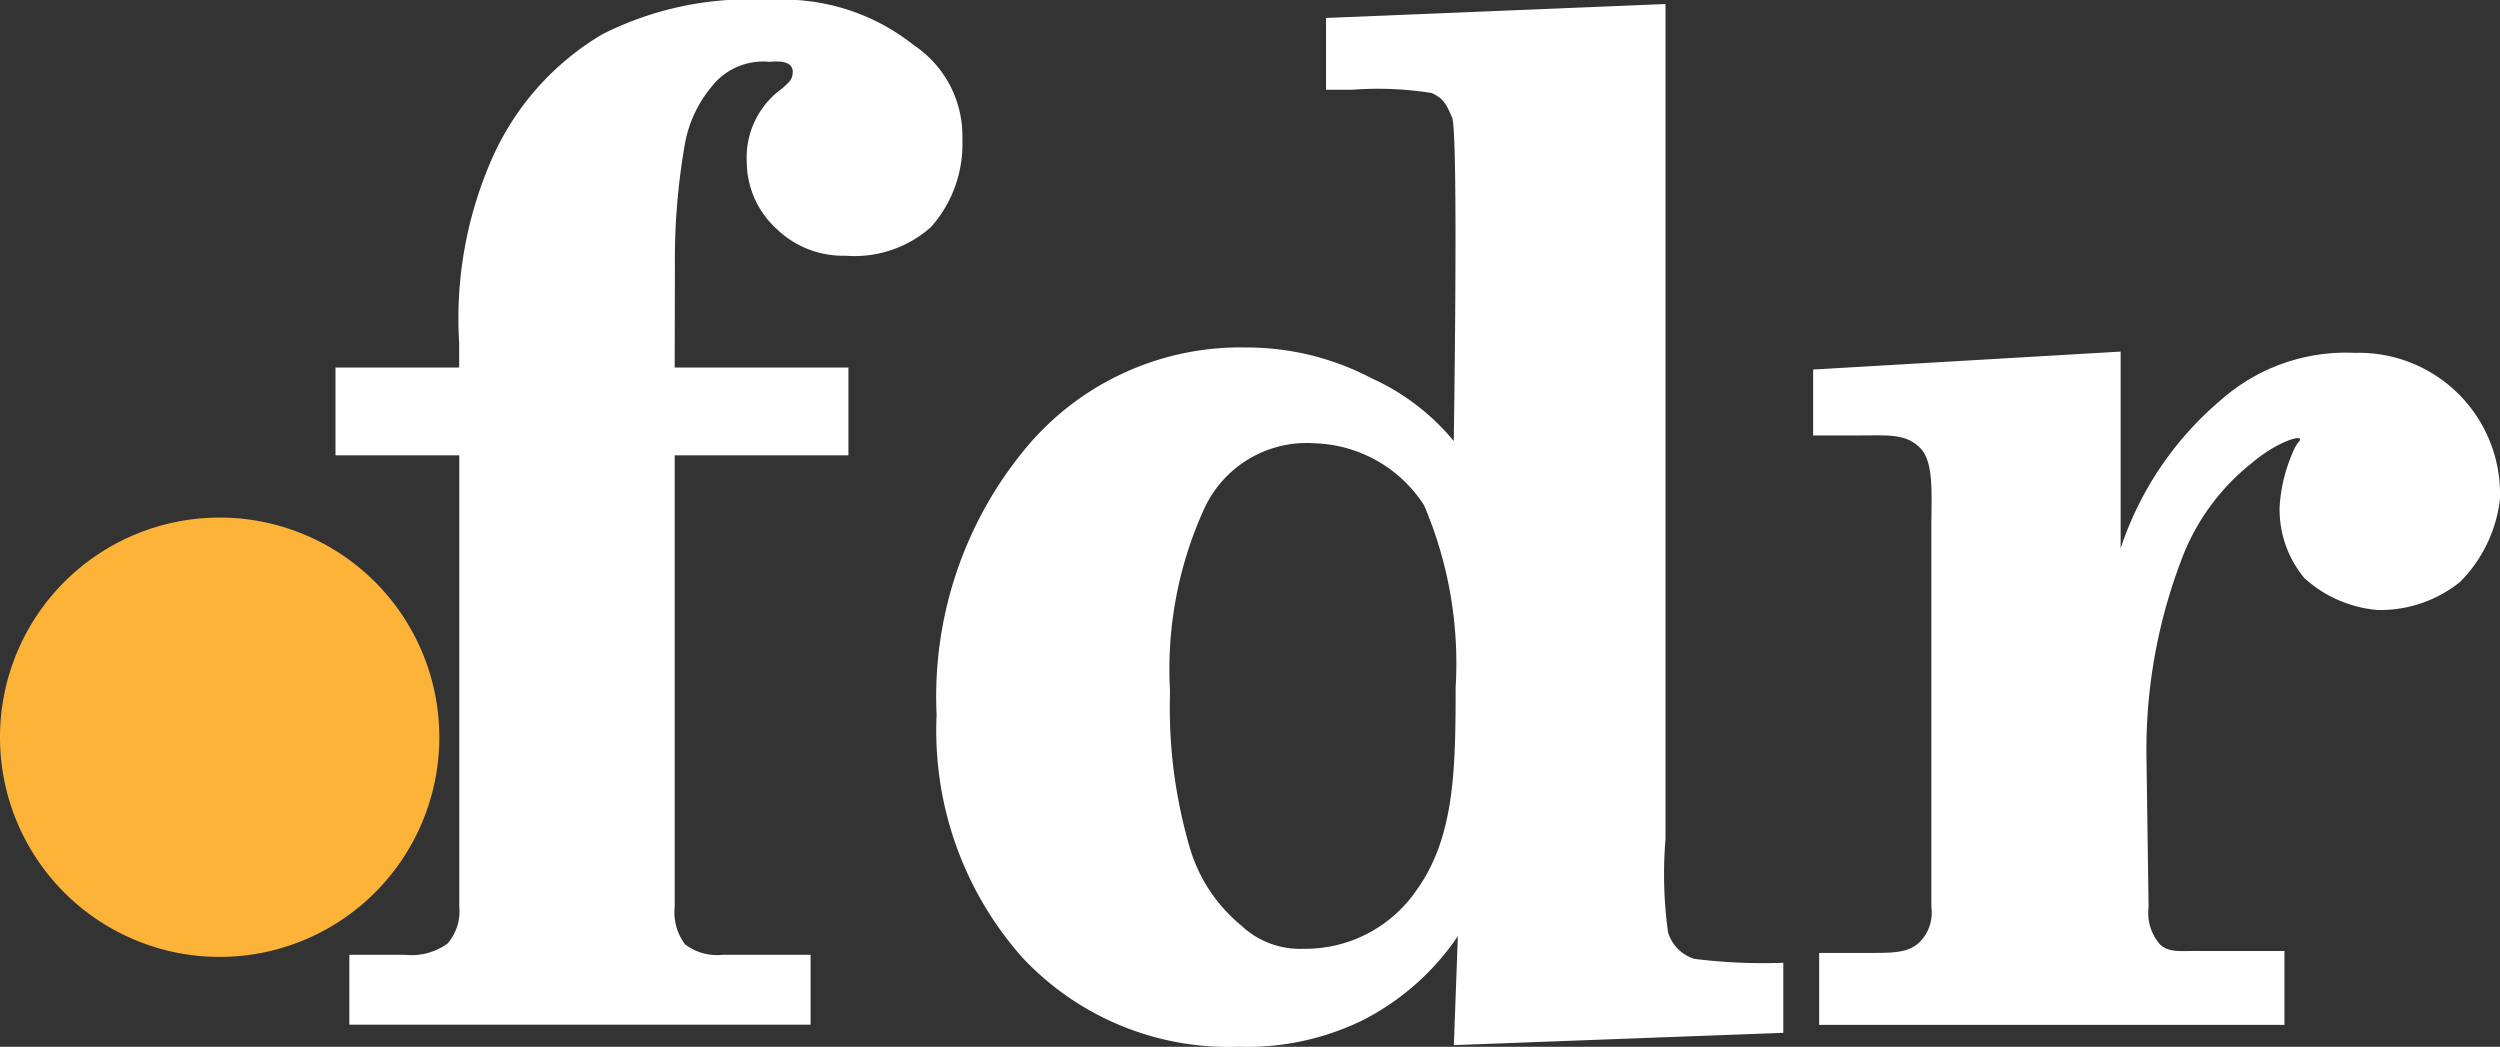 <svg xmlns="http://www.w3.org/2000/svg" width="76.424" height="32" viewBox="0 0 76.424 32" preserveAspectRatio="xMinYMin meet"><rect x="0" y="0" width="76.424" height="32" fill="#333333" stroke="none"/><title>FDR</title><path d="M20.631 8.122a20.535 20.535 0 01.307-3.73 3.785 3.785 0 01.787-1.707 2.006 2.006 0 011.816-.794 1.524 1.524 0 01.314-.006c.307.028.4.173.376.37s-.113.257-.311.442a2.6 2.6 0 00-1.092 2.259 2.784 2.784 0 00.91 2.039 2.919 2.919 0 002.105.822 3.53 3.53 0 002.61-.869 3.81 3.81 0 00.966-2.682 3.336 3.336 0 00-1.49-2.889A6.4 6.4 0 0023.549 0a9.966 9.966 0 00-5.126 1.042 8.311 8.311 0 00-3.357 3.749 12.117 12.117 0 00-1.029 5.7v.744h-3.781v2.685h3.784v13.8a1.5 1.5 0 01-.361 1.126 1.891 1.891 0 01-1.3.342h-1.7v2.136h14.1v-2.136h-2.695a1.6 1.6 0 01-1.142-.32 1.627 1.627 0 01-.317-1.148v-13.8h5.311v-2.685h-5.311z" fill="#fff" fill-rule="evenodd"></path><path d="M43.532 15.444a12.3 12.3 0 01.966 5.575c0 2.519-.035 4.587-1.2 6.2a4.119 4.119 0 01-3.454 1.785 2.612 2.612 0 01-1.9-.712 4.837 4.837 0 01-1.567-2.36 15.211 15.211 0 01-.609-4.787 11.843 11.843 0 011.051-5.609 3.449 3.449 0 013.4-1.983 4.124 4.124 0 013.313 1.891zm-3-12.7h.794a10.446 10.446 0 012.444.1c.336.163.423.289.621.75s.05 9.889.05 9.889a6.967 6.967 0 00-2.5-1.914 8.222 8.222 0 00-3.831-.947 8.532 8.532 0 00-6.714 3.031 11.887 11.887 0 00-2.764 8.2 10.451 10.451 0 002.616 7.413 8.632 8.632 0 006.607 2.733 8.055 8.055 0 003.768-.794 7.753 7.753 0 002.943-2.588l-.122 3.332 10.071-.376v-2.141a16.967 16.967 0 01-2.714-.119 1.216 1.216 0 01-.809-.809 12.976 12.976 0 01-.078-2.855V.122L40.536.549v2.2z" fill="#fff" fill-rule="evenodd"></path><path d="M67.134 29.07c-.477 0-.85.053-1.114-.21a1.479 1.479 0 01-.339-1.133l-.063-4.461a16.3 16.3 0 011.054-6.118 6.806 6.806 0 012.18-3.005c.756-.646 1.613-.907 1.437-.656a1.225 1.225 0 00-.213.376 4.789 4.789 0 00-.389 1.647 3.277 3.277 0 00.753 2.158 3.793 3.793 0 002.24.979 3.888 3.888 0 002.522-.857 4.268 4.268 0 001.22-2.526 4.314 4.314 0 00-4.436-4.477 5.77 5.77 0 00-4.1 1.446 10.093 10.093 0 00-3.059 4.53v-6.015l-9.4.549v2.014h1.5c.781 0 1.336-.057 1.769.38s.345 1.437.345 2.381v11.652a1.282 1.282 0 01-.314 1.029c-.307.336-.709.377-1.409.377h-1.707v2.2h14.224v-2.259h-2.7z" fill="#fff" fill-rule="evenodd"></path><path d="M0 22.535a6.715 6.715 0 116.714 6.717A6.714 6.714 0 010 22.535z" fill="#fcb338" fill-rule="evenodd"></path></svg>
